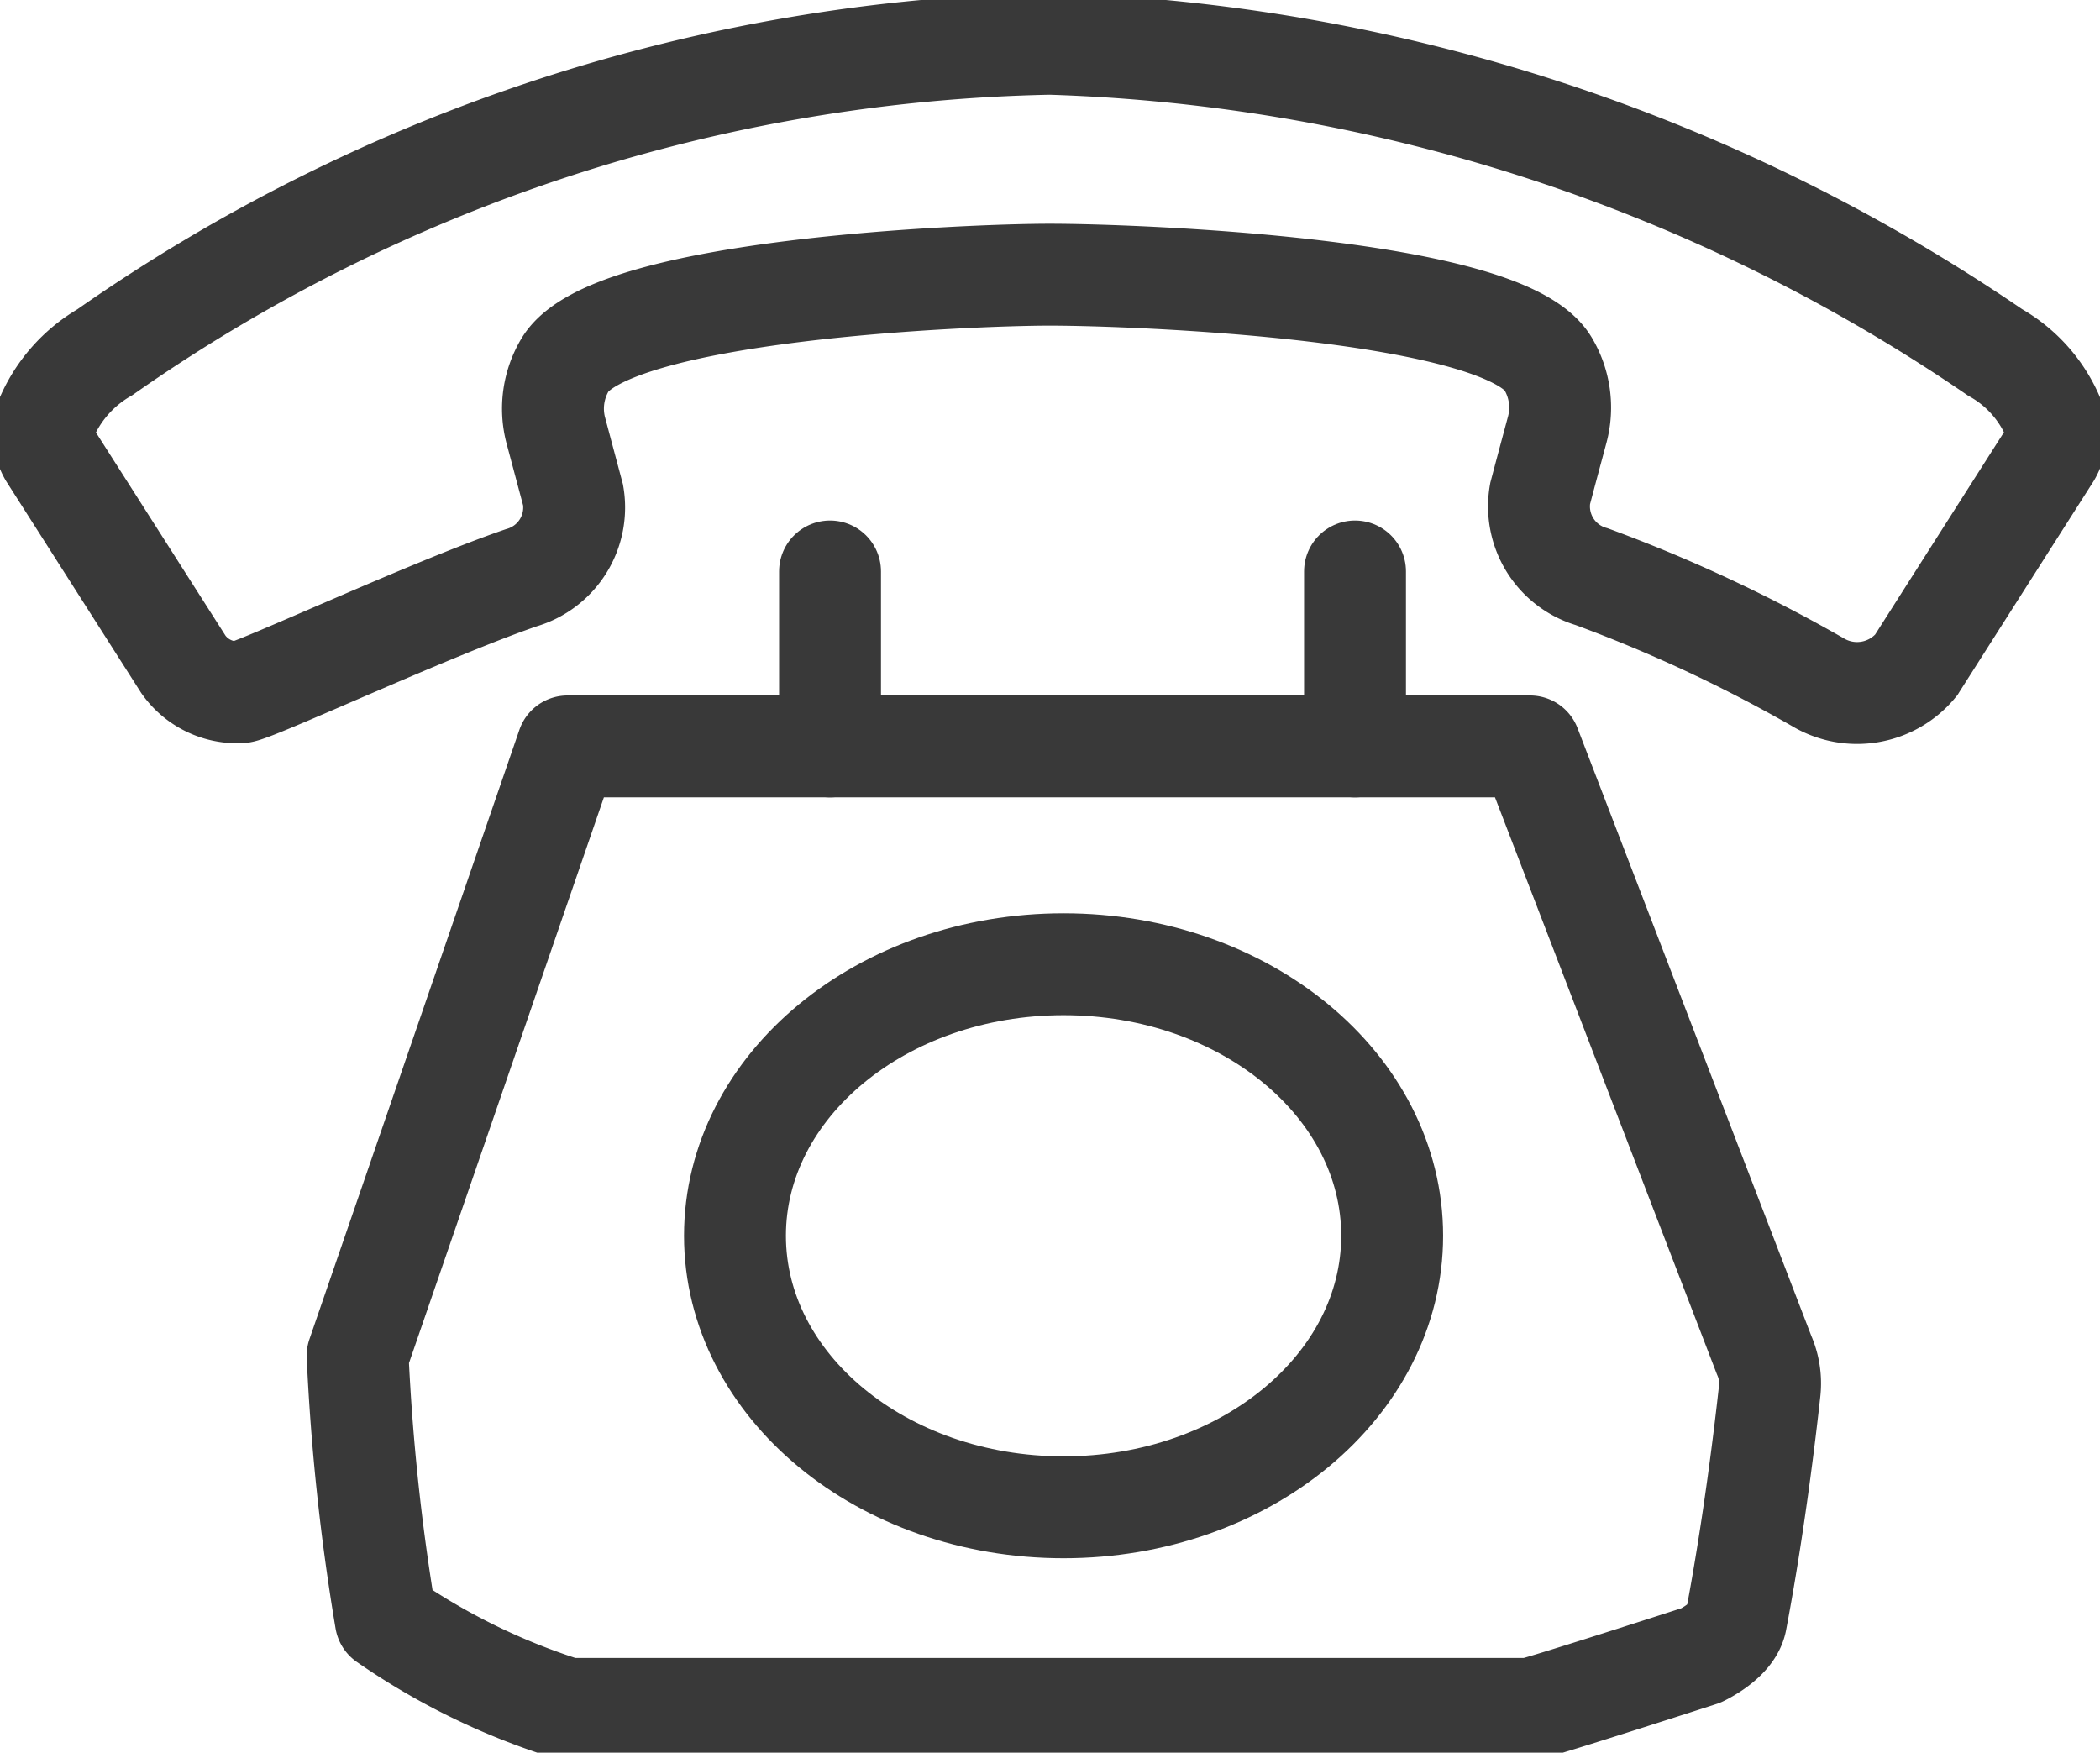 <svg id="Group_114" data-name="Group 114" xmlns="http://www.w3.org/2000/svg" xmlns:xlink="http://www.w3.org/1999/xlink" width="29.801" height="24.873" viewBox="0 0 29.801 24.873">
  <defs>
    <clipPath id="clip-path">
      <rect id="Rectangle_3" data-name="Rectangle 3" width="29.801" height="24.873" fill="none" stroke="#393939" stroke-width="1"/>
    </clipPath>
  </defs>
  <g id="Group_1" data-name="Group 1" transform="translate(0 0)" clip-path="url(#clip-path)">
    <path id="Path_1" data-name="Path 1" d="M22.546,12.336H8.888L5.909,20.983a31.091,31.091,0,0,0,.4,3.751,9.5,9.5,0,0,0,2.576,1.261H22.546c.082,0,2.425-.758,2.425-.758s.448-.205.5-.5c.255-1.346.415-2.694.476-3.251a.993.993,0,0,0-.078-.511Z" transform="translate(-0.834 -1.743)" fill="none" stroke="#393939" stroke-linejoin="round" stroke-width="1.446"/>
    <path id="Path_2" data-name="Path 2" d="M16.809,15.936c-2.576,0-4.663,1.725-4.663,3.853s2.087,3.854,4.663,3.854,4.663-1.725,4.663-3.854S19.386,15.936,16.809,15.936Z" transform="translate(-1.716 -2.252)" fill="none" stroke="#393939" stroke-miterlimit="10" stroke-width="1.446"/>
    <path id="Path_3" data-name="Path 3" d="M29.255,6.065a1.92,1.92,0,0,0-.842-.963A25.129,25.129,0,0,0,15,.723,24.189,24.189,0,0,0,1.591,5.1a1.986,1.986,0,0,0-.842.963.615.615,0,0,0,.057.49l1.9,2.98a.934.934,0,0,0,.807.393c.167,0,2.685-1.179,3.988-1.625A1.038,1.038,0,0,0,8.235,7.13l-.246-.921a1.212,1.212,0,0,1,.132-.93C8.76,4.208,13.851,4,15,4c1.194,0,6.431.192,7.07,1.263a1.215,1.215,0,0,1,.132.931c-.215.8-.157.586-.244.913a1.039,1.039,0,0,0,.734,1.18,21.144,21.144,0,0,1,3.2,1.492,1.085,1.085,0,0,0,1.4-.236s.032-.052,1.906-2.994A.613.613,0,0,0,29.255,6.065Z" transform="translate(-0.102 -0.102)" fill="none" stroke="#393939" stroke-miterlimit="10" stroke-width="1.446"/>
    <line id="Line_1" data-name="Line 1" y2="2.483" transform="translate(11.779 8.11)" fill="none" stroke="#393939" stroke-linecap="round" stroke-linejoin="round" stroke-width="1.446"/>
    <line id="Line_2" data-name="Line 2" y2="2.483" transform="translate(19.229 8.11)" fill="none" stroke="#393939" stroke-linecap="round" stroke-linejoin="round" stroke-width="1.446"/>
  </g>
</svg>
